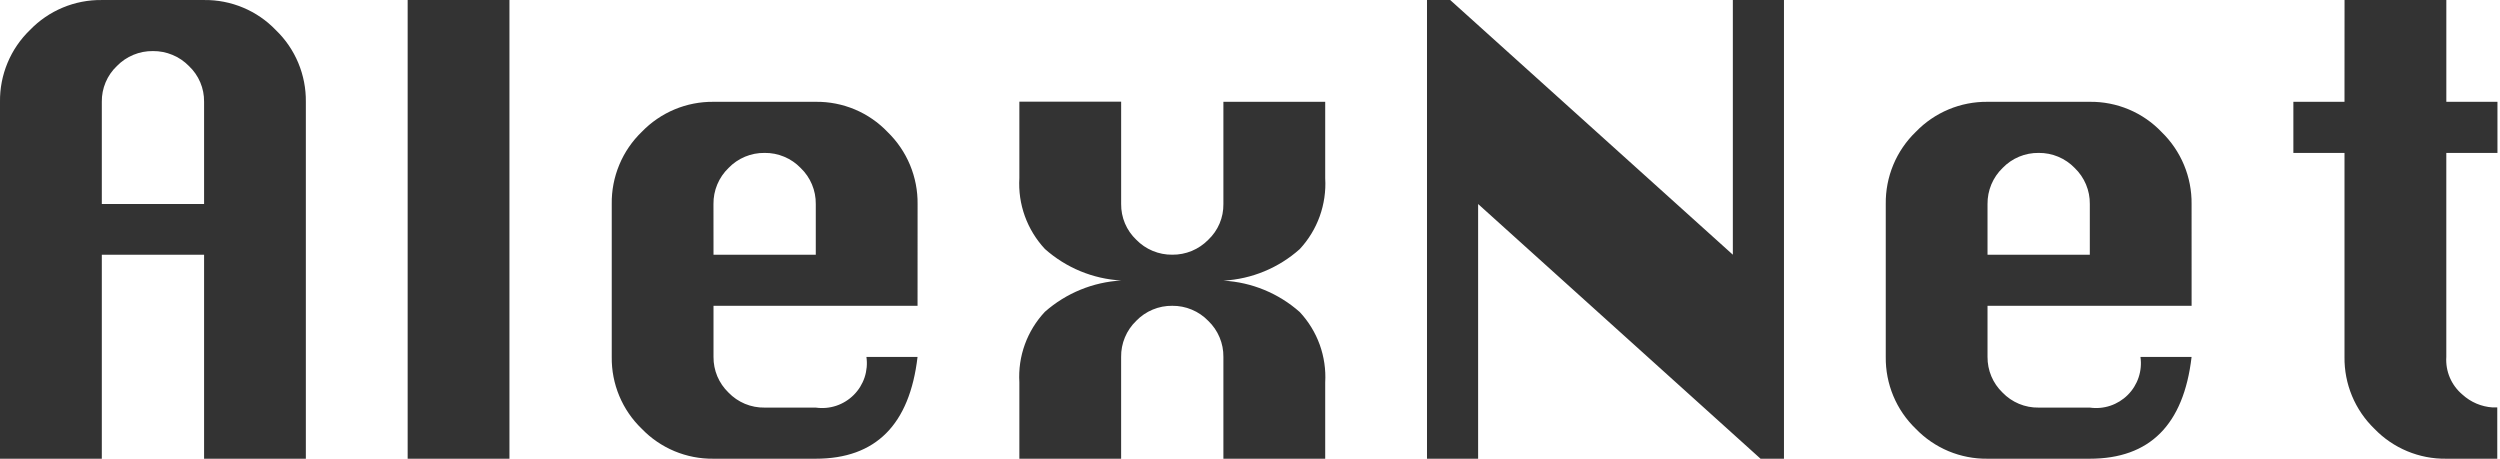 <svg xmlns="http://www.w3.org/2000/svg" width="109" height="20" viewBox="0 0 109 20" fill="none"><g clip-path="url(#clip0_663_122)"><path opacity="0.8" d="M0 20V4.438C-0.007 3.855 0.105 3.276 0.33 2.738C0.554 2.199 0.887 1.713 1.307 1.308C1.712 0.888 2.199 0.555 2.737 0.331C3.275 0.106 3.854 -0.006 4.437 0.001H8.898C9.482 -0.006 10.061 0.107 10.6 0.333C11.138 0.558 11.624 0.892 12.028 1.314C12.448 1.718 12.78 2.204 13.005 2.742C13.229 3.279 13.342 3.857 13.335 4.439V20H8.898V11.105H4.439V20H0ZM4.439 8.895H8.898V4.436C8.902 4.145 8.845 3.856 8.731 3.588C8.617 3.32 8.449 3.078 8.237 2.879C8.033 2.67 7.789 2.504 7.52 2.393C7.25 2.281 6.961 2.224 6.669 2.227C6.376 2.223 6.086 2.279 5.815 2.391C5.545 2.503 5.3 2.669 5.096 2.879C4.885 3.079 4.718 3.321 4.605 3.589C4.492 3.857 4.435 4.146 4.439 4.436V8.895ZM17.774 20V0H22.212V20H17.774ZM40.005 13.333H31.109V15.562C31.106 15.851 31.163 16.138 31.274 16.405C31.387 16.672 31.552 16.913 31.76 17.114C31.964 17.326 32.209 17.494 32.48 17.607C32.752 17.72 33.044 17.776 33.338 17.771H35.567C35.867 17.814 36.173 17.787 36.461 17.691C36.748 17.595 37.01 17.433 37.224 17.219C37.438 17.005 37.6 16.743 37.696 16.456C37.791 16.168 37.819 15.862 37.776 15.562H40.005C39.658 18.521 38.179 20 35.568 20H31.109C30.525 20.008 29.947 19.895 29.408 19.671C28.87 19.446 28.383 19.113 27.979 18.693C27.558 18.288 27.226 17.802 27.001 17.264C26.776 16.725 26.664 16.147 26.672 15.563V8.897C26.663 8.31 26.775 7.727 27.001 7.185C27.226 6.643 27.561 6.153 27.984 5.746C28.389 5.327 28.875 4.995 29.412 4.77C29.95 4.545 30.527 4.433 31.11 4.439H35.569C36.154 4.432 36.733 4.546 37.272 4.772C37.81 4.999 38.297 5.334 38.7 5.757C39.12 6.165 39.452 6.653 39.677 7.193C39.901 7.733 40.014 8.313 40.007 8.898L40.005 13.333ZM31.109 11.105H35.568V8.895C35.572 8.602 35.515 8.311 35.401 8.04C35.288 7.769 35.119 7.525 34.907 7.322C34.704 7.112 34.46 6.945 34.19 6.833C33.92 6.72 33.63 6.663 33.338 6.667C33.044 6.663 32.754 6.719 32.483 6.832C32.212 6.945 31.968 7.112 31.764 7.324C31.553 7.527 31.386 7.772 31.273 8.042C31.16 8.313 31.103 8.604 31.107 8.897L31.109 11.105ZM44.444 20V16.667C44.411 16.106 44.492 15.544 44.684 15.016C44.876 14.487 45.173 14.004 45.558 13.594C46.482 12.78 47.653 12.3 48.882 12.23C47.651 12.16 46.479 11.675 45.558 10.855C45.173 10.442 44.876 9.956 44.684 9.425C44.492 8.894 44.411 8.33 44.444 7.767V4.434H48.882V8.893C48.879 9.184 48.935 9.472 49.048 9.74C49.161 10.008 49.328 10.25 49.539 10.45C49.743 10.661 49.987 10.827 50.258 10.939C50.528 11.052 50.818 11.108 51.111 11.105C51.403 11.108 51.692 11.052 51.961 10.941C52.231 10.829 52.475 10.664 52.679 10.456C52.891 10.256 53.059 10.015 53.173 9.747C53.287 9.478 53.344 9.19 53.34 8.898V4.439H57.779V7.773C57.812 8.335 57.73 8.899 57.54 9.43C57.349 9.961 57.053 10.447 56.67 10.86C55.748 11.683 54.575 12.168 53.342 12.236C54.574 12.304 55.746 12.787 56.67 13.606C57.052 14.015 57.348 14.499 57.539 15.026C57.729 15.553 57.811 16.114 57.779 16.674V20H53.34V15.562C53.344 15.268 53.287 14.977 53.173 14.707C53.06 14.436 52.891 14.192 52.679 13.989C52.476 13.779 52.232 13.612 51.962 13.5C51.693 13.387 51.403 13.33 51.111 13.333C50.818 13.329 50.527 13.386 50.256 13.499C49.986 13.612 49.741 13.779 49.538 13.99C49.326 14.194 49.159 14.438 49.046 14.709C48.933 14.979 48.877 15.27 48.881 15.563V20H44.444ZM62.217 20V0H63.228L75.552 11.105V0H77.781V20H76.76L64.446 8.895V20H62.217ZM95.554 13.333H86.656V15.562C86.654 15.851 86.71 16.138 86.822 16.405C86.934 16.672 87.099 16.913 87.308 17.114C87.511 17.326 87.757 17.494 88.028 17.607C88.3 17.72 88.591 17.776 88.885 17.771H91.116C91.416 17.814 91.722 17.786 92.009 17.69C92.296 17.594 92.557 17.433 92.771 17.219C92.986 17.005 93.147 16.744 93.243 16.456C93.339 16.169 93.367 15.863 93.324 15.563H95.553C95.207 18.521 93.728 20 91.116 20H86.656C86.073 20.008 85.494 19.895 84.956 19.671C84.418 19.446 83.931 19.113 83.526 18.693C83.106 18.288 82.773 17.802 82.549 17.264C82.324 16.725 82.212 16.147 82.219 15.563V8.897C82.211 8.31 82.323 7.727 82.548 7.185C82.774 6.643 83.109 6.153 83.532 5.746C83.936 5.327 84.422 4.995 84.96 4.77C85.497 4.545 86.075 4.433 86.658 4.439H91.116C91.7 4.432 92.28 4.546 92.818 4.772C93.357 4.999 93.843 5.334 94.246 5.757C94.666 6.165 94.998 6.653 95.223 7.193C95.448 7.733 95.56 8.313 95.553 8.898L95.554 13.333ZM86.656 11.105H91.116V8.895C91.12 8.602 91.063 8.311 90.949 8.04C90.835 7.769 90.667 7.525 90.455 7.322C90.252 7.112 90.008 6.946 89.738 6.833C89.469 6.72 89.179 6.664 88.887 6.667C88.594 6.663 88.303 6.719 88.032 6.832C87.761 6.945 87.517 7.112 87.313 7.324C87.102 7.527 86.935 7.772 86.822 8.042C86.709 8.313 86.653 8.604 86.656 8.897V11.105ZM102.222 0H106.66V4.438H108.889V6.667H106.659V15.562C106.639 15.871 106.692 16.181 106.814 16.466C106.936 16.751 107.123 17.003 107.361 17.203C107.722 17.533 108.185 17.731 108.673 17.764H108.881V20H106.659C106.074 20.009 105.495 19.897 104.955 19.672C104.416 19.448 103.928 19.114 103.523 18.693C103.104 18.288 102.772 17.801 102.548 17.263C102.324 16.725 102.213 16.146 102.22 15.563V6.667H99.991V4.438H102.22L102.222 0Z" fill="black"></path></g><defs><clipPath id="clip0_663_122"><rect width="108.889" height="20" fill="white"></rect></clipPath></defs></svg>